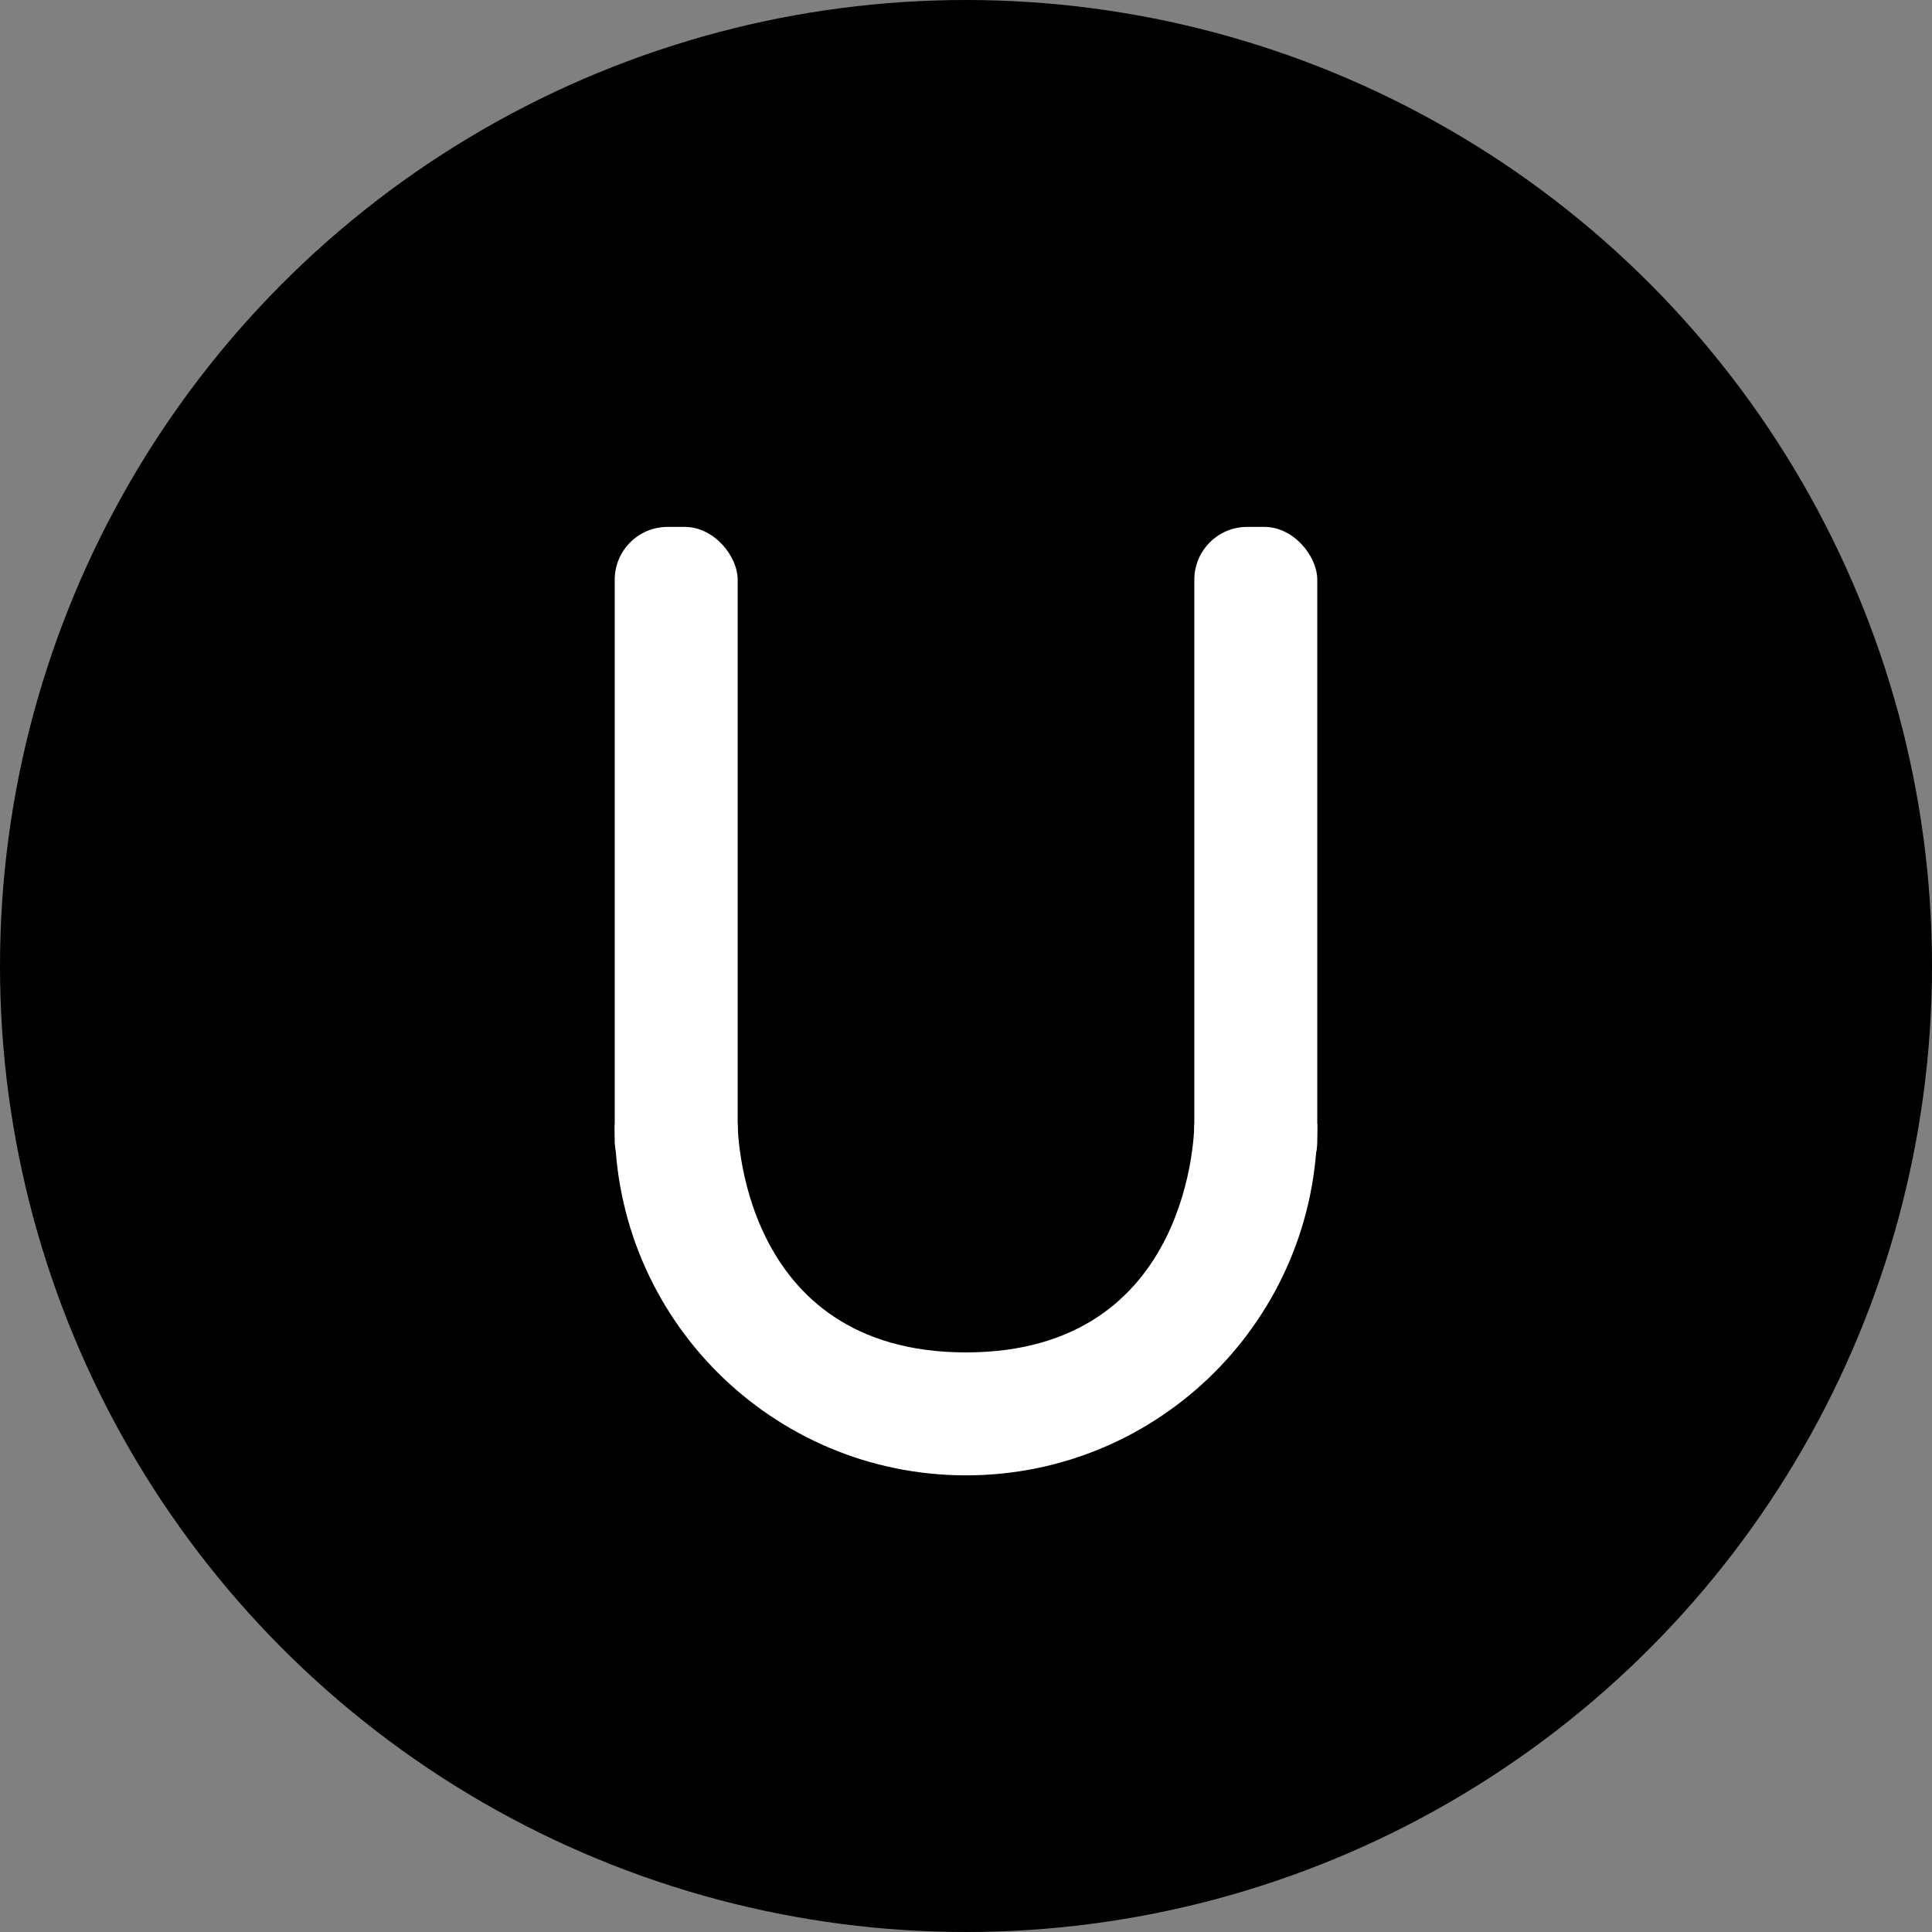 <svg width="128" height="128" viewBox="0 0 128 128" fill="none"
  xmlns="http://www.w3.org/2000/svg">
  <rect x="0" y="0" width="128" height="128" fill="#808080" stroke="none"/>
  <style>
  .a { fill: #ffffff }
  .b { fill: #000000 }
  @media (prefers-color-scheme: dark) {
    .a { fill: #000000 }
    .b { fill: #ffffff }
  }
  </style>
  <circle cx="64" cy="64" r="64" class="b"/>
  <path d="M64 97.746C76.853 97.746 87.273 87.326 87.273 74.473H79.127C79.127 74.473 79.127 89.6 64 89.6C48.873 89.6 48.873 74.473 48.873 74.473H40.727C40.727 87.326 51.147 97.746 64 97.746Z" class="a"/>
  <rect x="40.727" y="34.909" width="8.145" height="44.218" rx="3.5" class="a"/>
  <rect x="79.127" y="34.909" width="8.145" height="44.218" rx="3.5" class="a"/>
</svg>

